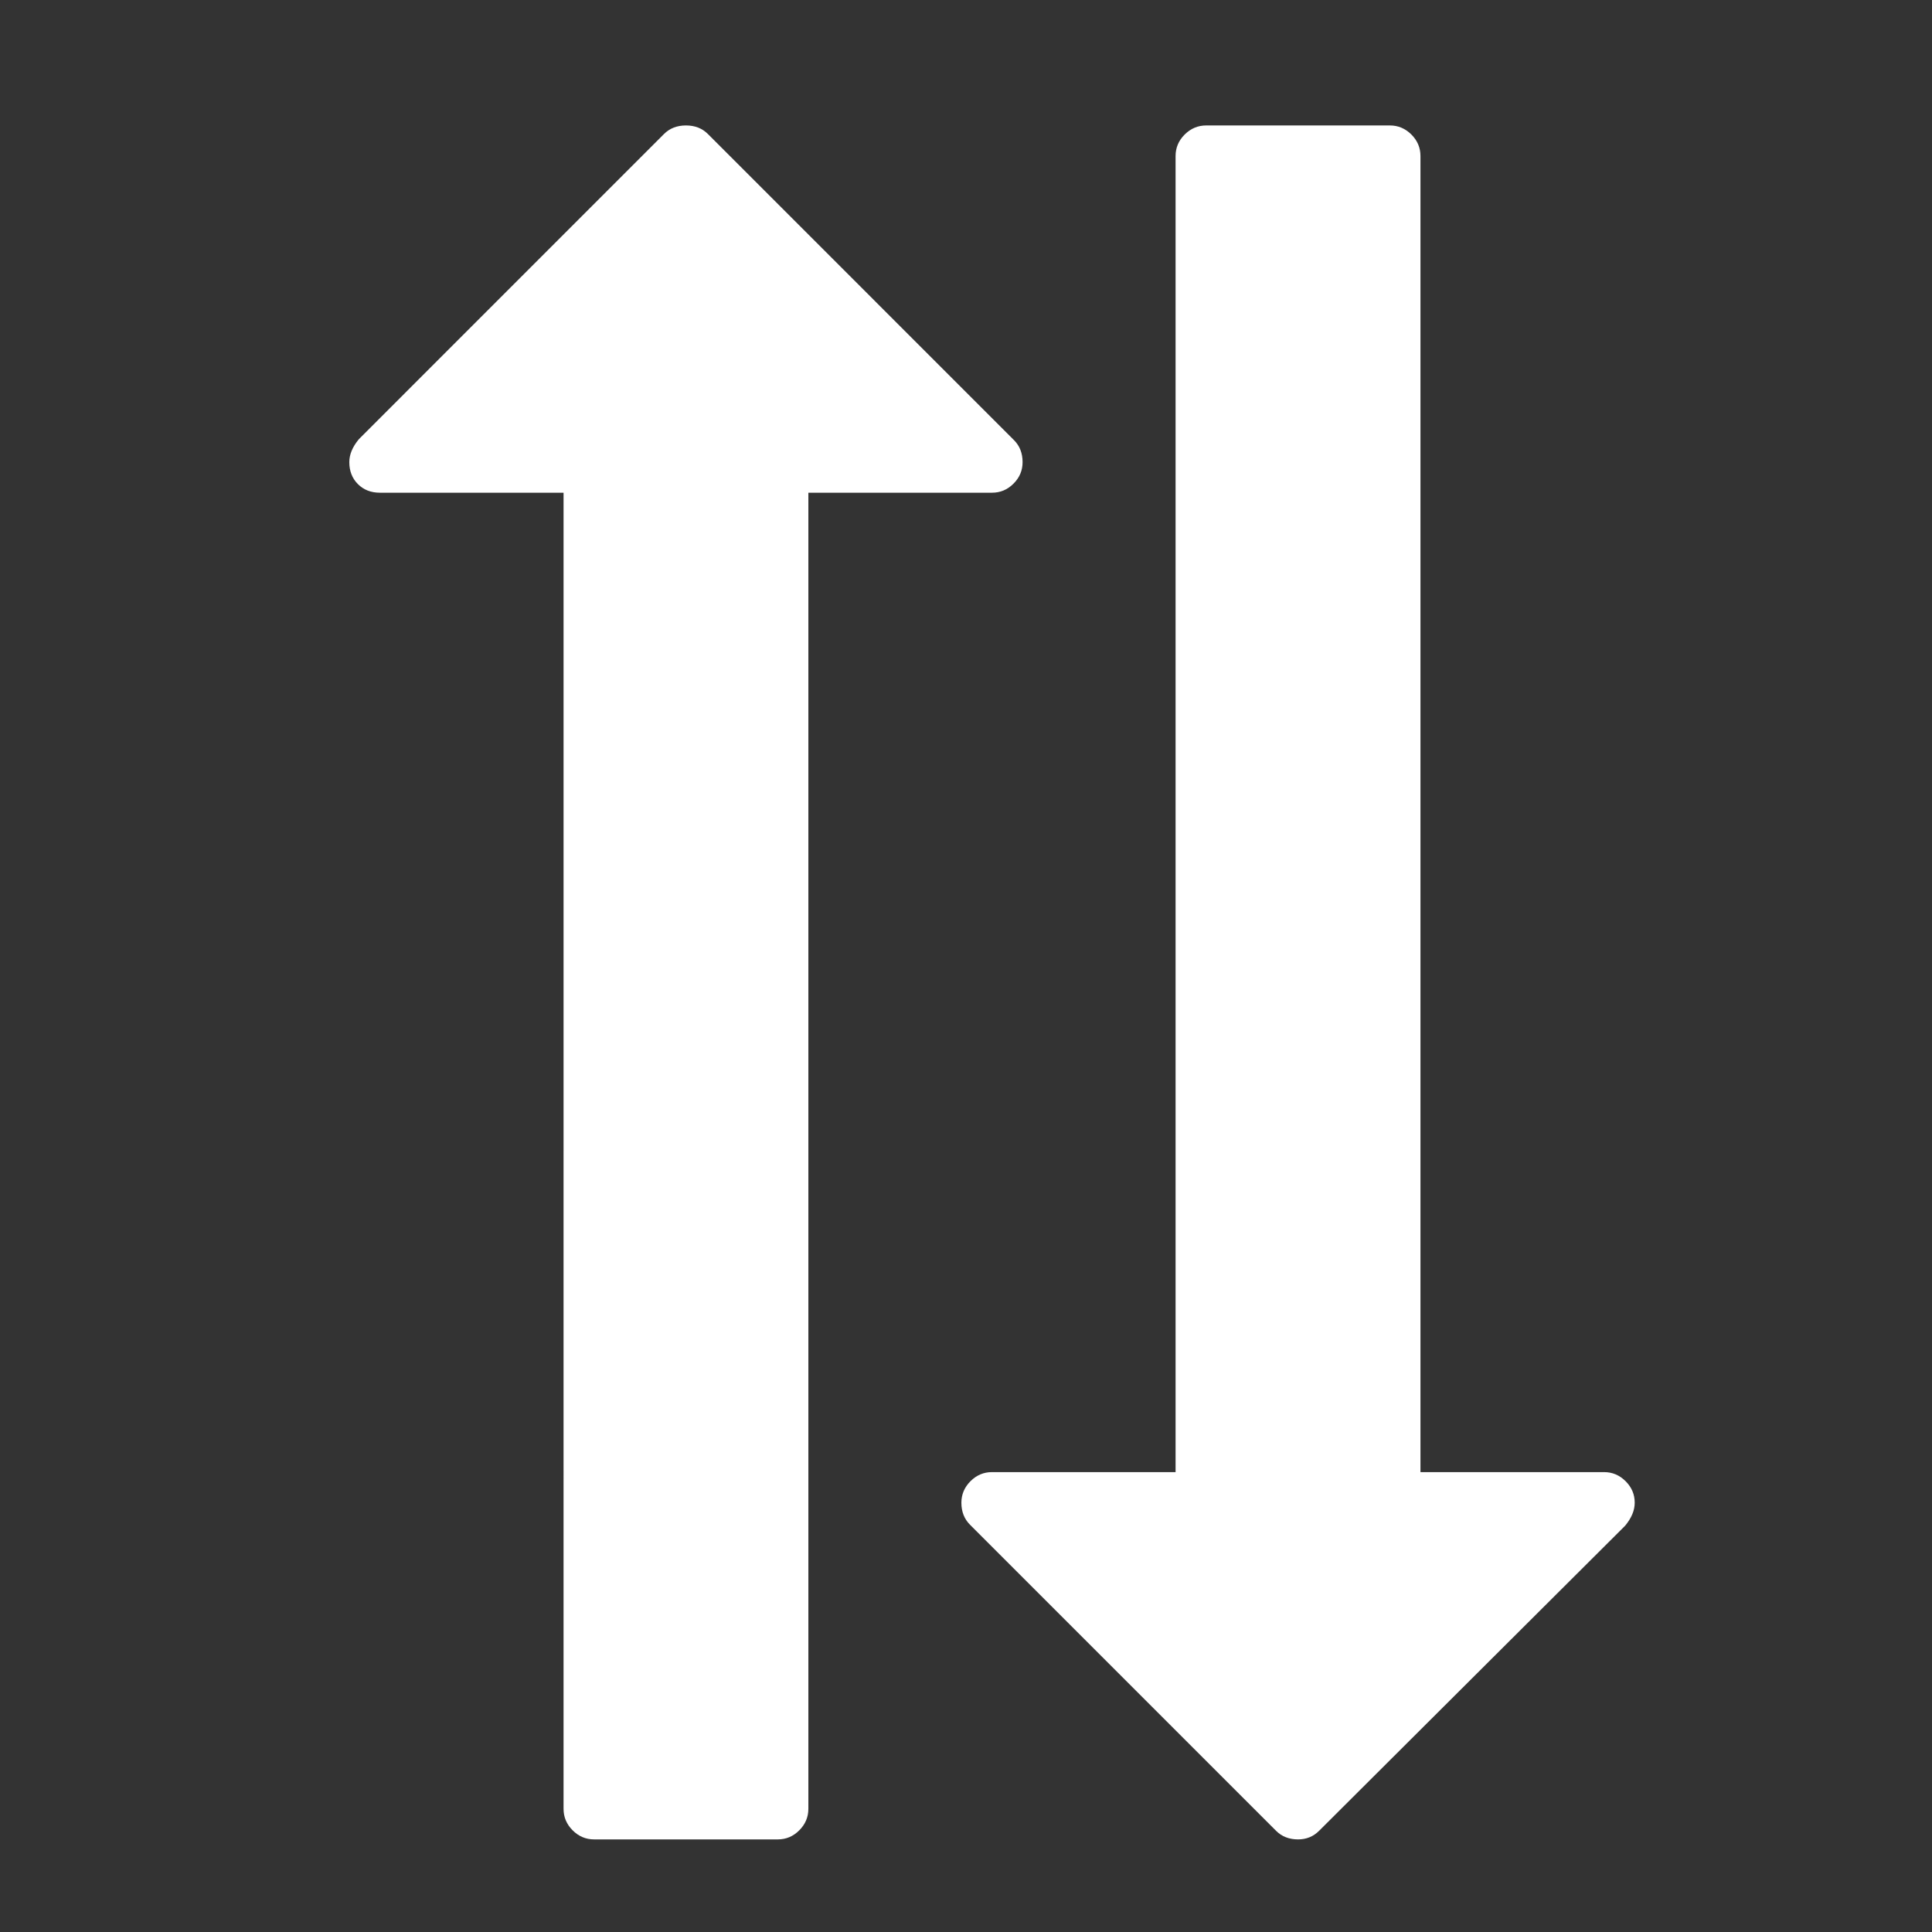 <?xml version="1.0" encoding="utf-8"?>
<!-- Generator: Adobe Illustrator 16.0.0, SVG Export Plug-In . SVG Version: 6.00 Build 0)  -->
<!DOCTYPE svg PUBLIC "-//W3C//DTD SVG 1.1//EN" "http://www.w3.org/Graphics/SVG/1.1/DTD/svg11.dtd">
<svg version="1.1" id="Capa_1" xmlns="http://www.w3.org/2000/svg" xmlns:xlink="http://www.w3.org/1999/xlink" x="0px" y="0px"
	 width="71.753px" height="71.753px" viewBox="0 0 71.753 71.753" enable-background="new 0 0 71.753 71.753" xml:space="preserve">
<rect x="0" y="0" width="71.753" height="71.753" fill="#333333" stroke="none"/>
<g>
	<path fill="#FFFFFF" d="M25.476,4.659c0.332,0,0.604,0.106,0.817,0.32l11.366,11.367c0.213,0.213,0.319,0.486,0.319,0.817
		c0,0.308-0.111,0.575-0.337,0.799c-0.225,0.226-0.491,0.337-0.8,0.337h-6.819v48.878c0,0.308-0.112,0.574-0.337,0.799
		c-0.225,0.226-0.491,0.338-0.799,0.338h-6.82c-0.308,0-0.574-0.112-0.799-0.338c-0.225-0.225-0.337-0.491-0.337-0.799V18.299h-6.82
		c-0.332,0-0.604-0.106-0.817-0.319c-0.213-0.213-0.32-0.485-0.32-0.817c0-0.284,0.119-0.568,0.355-0.852L24.658,4.979
		C24.872,4.765,25.144,4.659,25.476,4.659z M44.798,4.659h6.82c0.309,0,0.574,0.113,0.8,0.337c0.225,0.226,0.337,0.492,0.337,0.799
		v48.878h6.82c0.308,0,0.574,0.113,0.799,0.338c0.226,0.226,0.338,0.491,0.338,0.799c0,0.284-0.119,0.568-0.355,0.853L48.99,67.995
		c-0.213,0.213-0.473,0.319-0.781,0.319c-0.331,0-0.604-0.106-0.816-0.319L36.025,56.627c-0.213-0.213-0.32-0.485-0.32-0.817
		c0-0.308,0.113-0.573,0.337-0.799c0.226-0.225,0.492-0.338,0.798-0.338h6.82V5.795c0-0.308,0.113-0.574,0.338-0.799
		C44.225,4.771,44.491,4.659,44.798,4.659z"/>
</g>
</svg>
